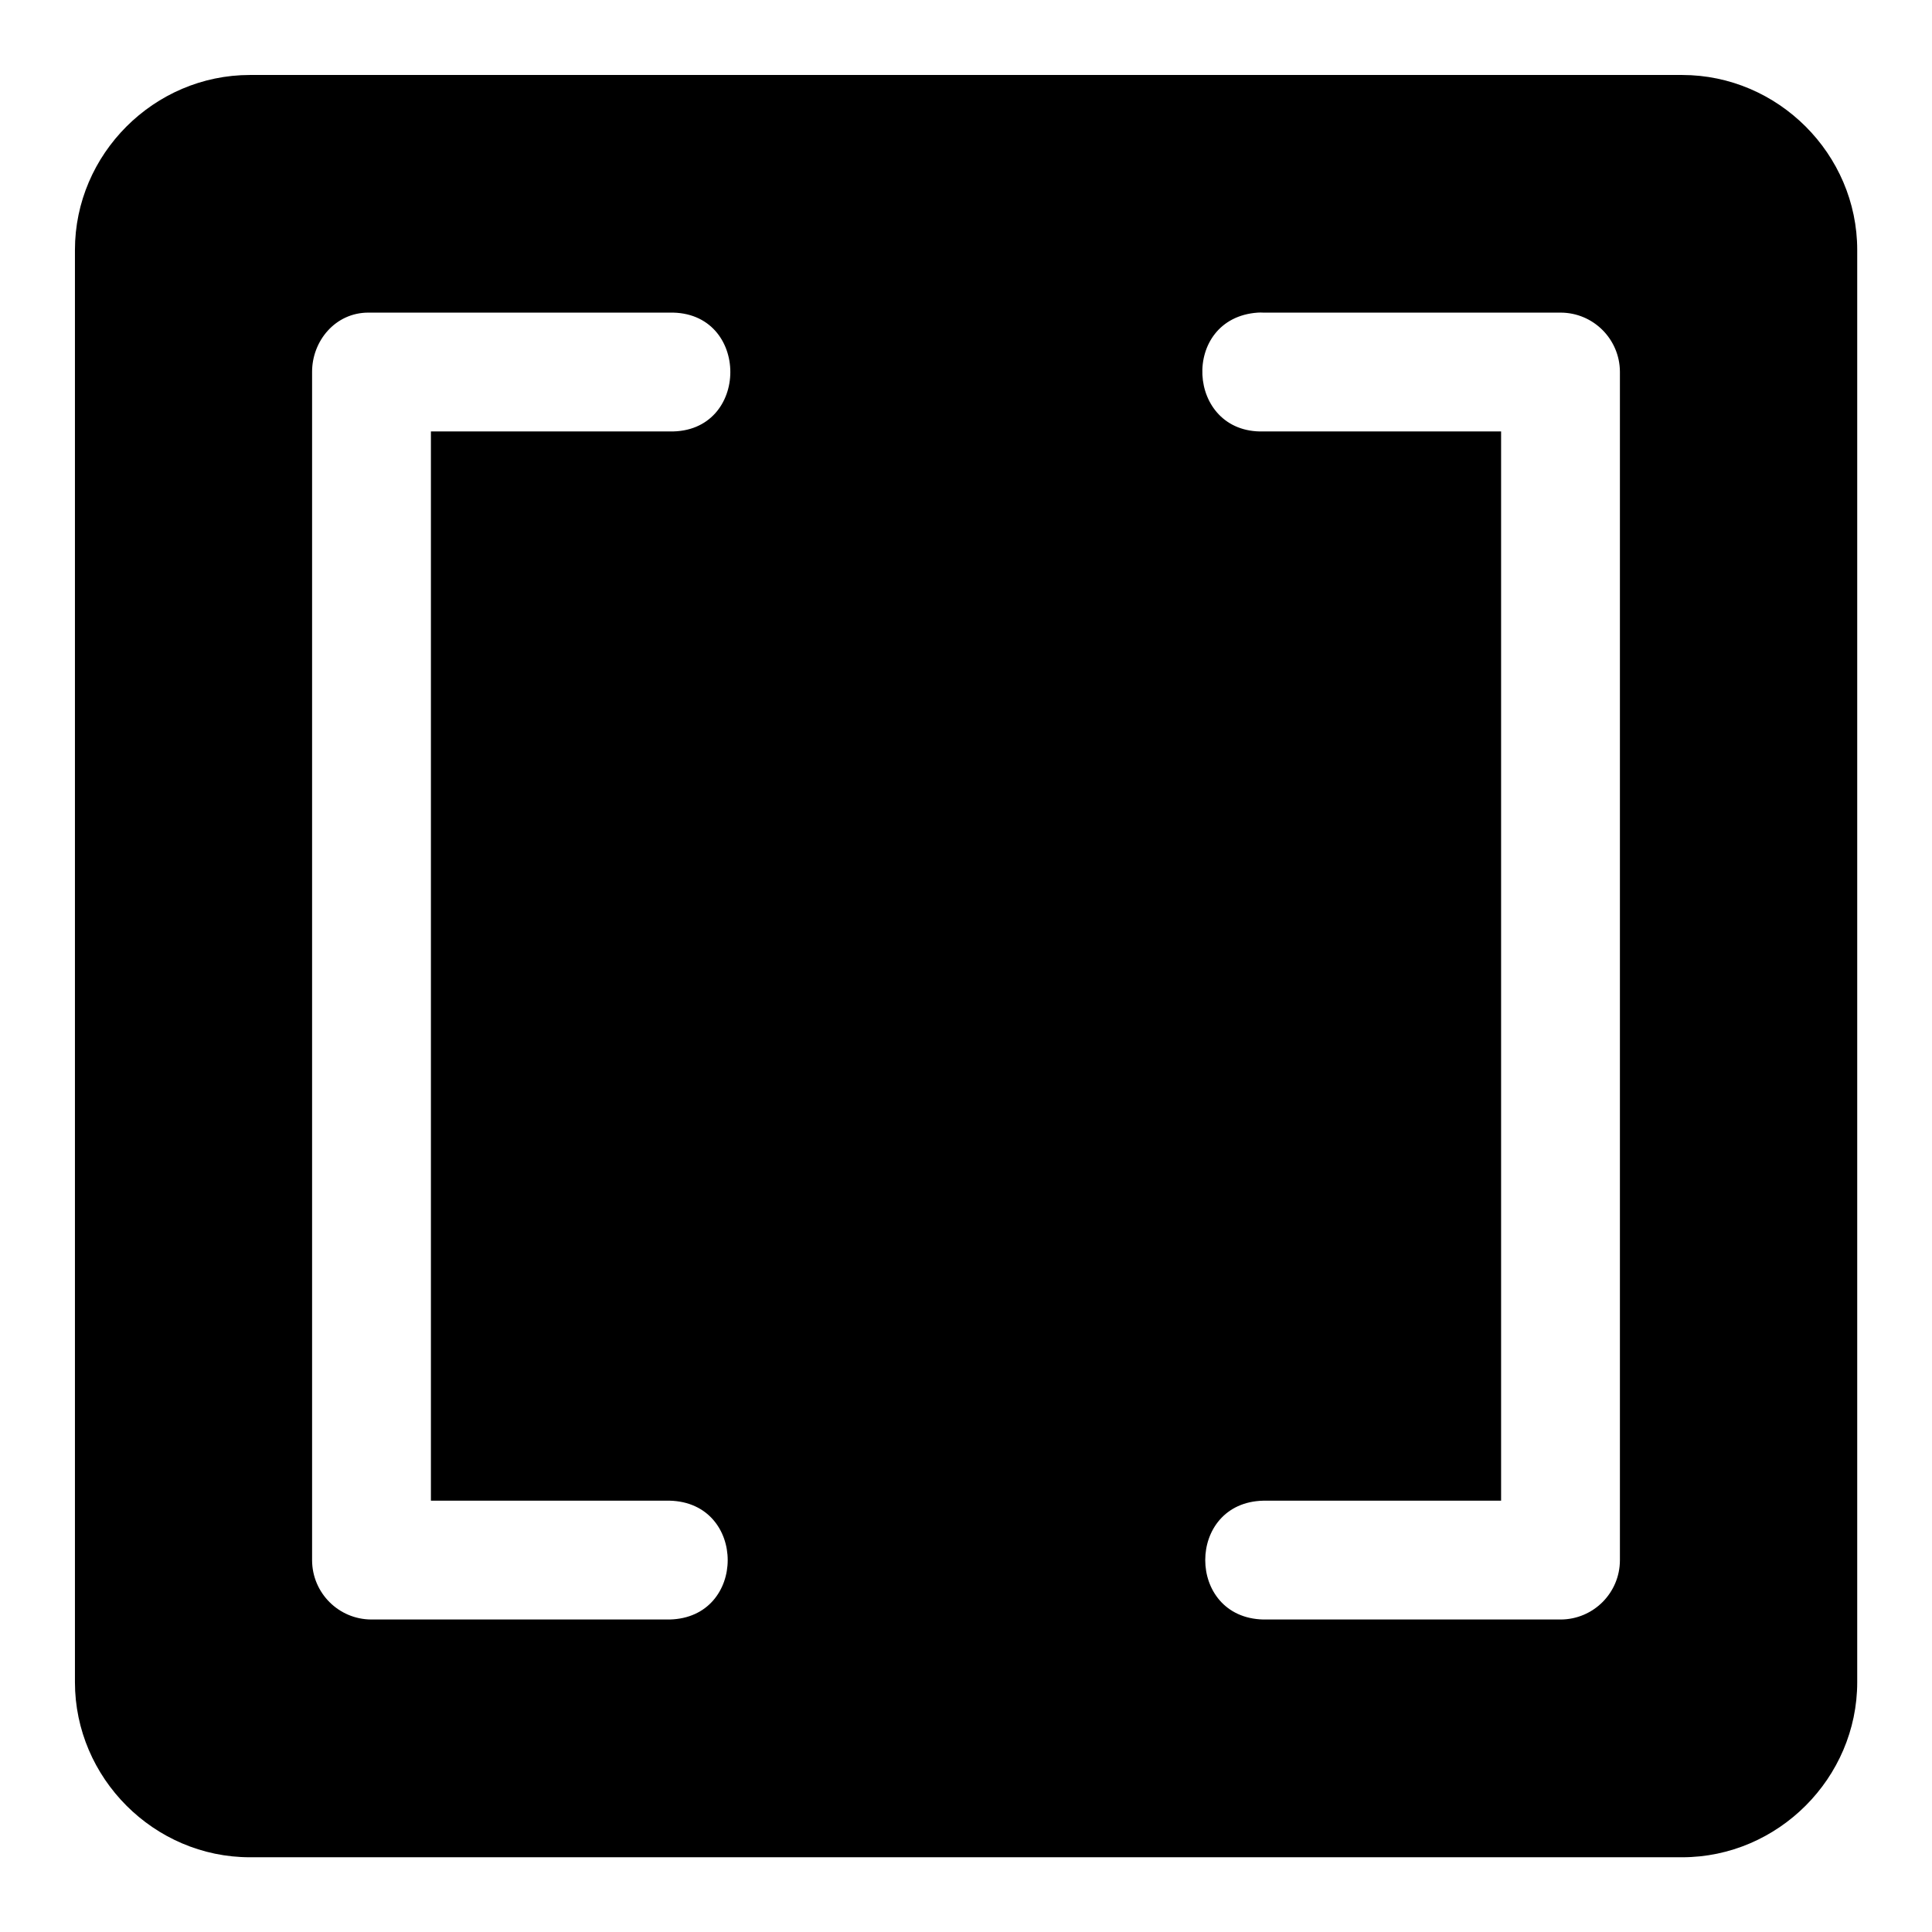 <?xml version="1.0" encoding="UTF-8"?>
<!-- Uploaded to: SVG Repo, www.svgrepo.com, Generator: SVG Repo Mixer Tools -->
<svg fill="#000000" width="800px" height="800px" version="1.1" viewBox="144 144 512 512" xmlns="http://www.w3.org/2000/svg">
 <path d="m210.23 163.87c-25.41 0-46.371 20.961-46.371 46.371v379.55c0 25.41 20.961 46.402 46.371 46.402h379.55c25.41 0 46.402-20.992 46.402-46.402v-379.55c0-25.41-20.992-46.371-46.402-46.371zm111.22 62.977c21.461-0.477 21.461 31.961 0 31.488h-63.254v283.36h63.254c20.531 0.477 20.531 31.031 0 31.488h-79.059c-8.648-0.031-15.648-7.035-15.684-15.684v-314.97c-0.008-8.094 6.086-15.684 14.93-15.684zm155.84 0c0.504-0.031 1.004-0.031 1.508 0h78.812c8.648 0.031 15.648 7.035 15.684 15.684v314.97c-0.031 8.648-7.035 15.648-15.684 15.684h-78.812c-20.531-0.477-20.531-31.031 0-31.488h63.008v-283.36h-63.008c-20.551 0.535-22.012-30.047-1.508-31.488z"/>
</svg>